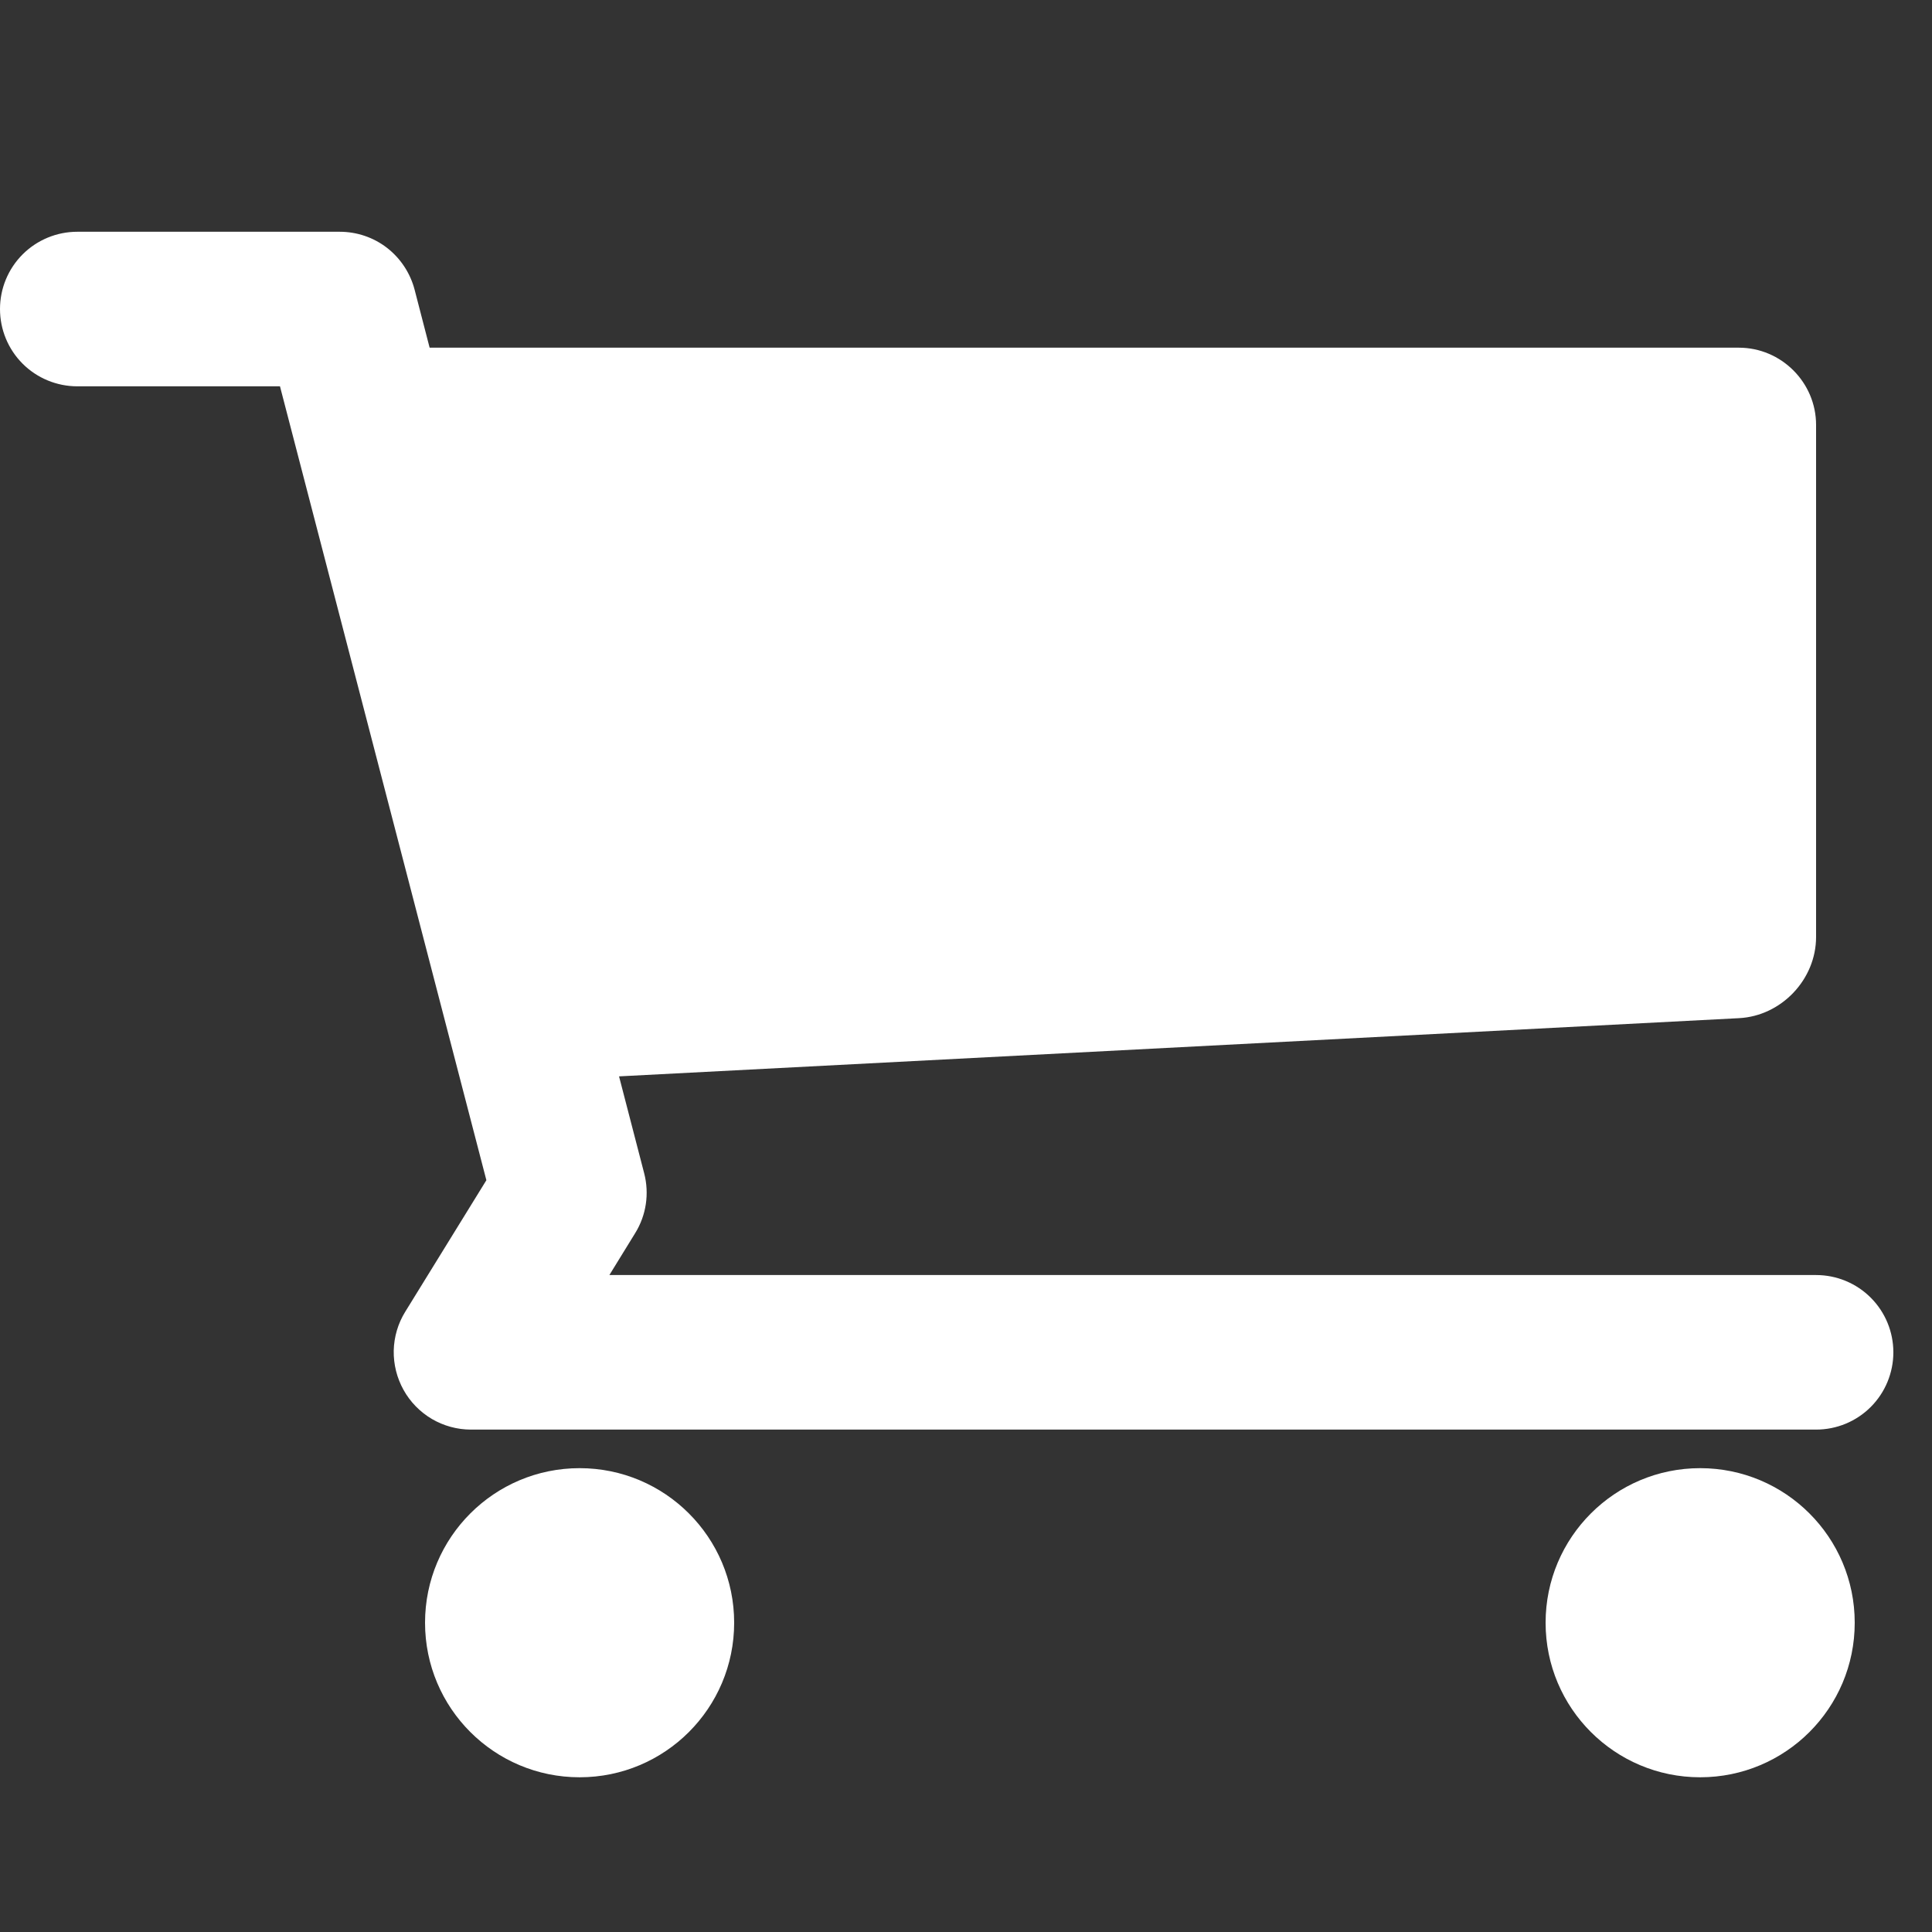 <svg width="24" height="24" viewBox="0 0 24 24" fill="none" xmlns="http://www.w3.org/2000/svg">
<rect x="0" y="0" width="24" height="24" fill="#333333" stroke="none"/>
<g id="map:grocery-or-supermarket">
<path id="Vector" d="M21.12 22.078C22.181 22.078 23.04 21.219 23.04 20.158C23.04 19.098 22.181 18.238 21.12 18.238C20.06 18.238 19.2 19.098 19.2 20.158C19.2 21.219 20.06 22.078 21.12 22.078Z" fill="white"/>
<path id="Vector_2" d="M7.2 22.078C8.261 22.078 9.12 21.219 9.12 20.158C9.12 19.098 8.261 18.238 7.2 18.238C6.14 18.238 5.28 19.098 5.28 20.158C5.28 21.219 6.14 22.078 7.2 22.078Z" fill="white"/>
<path id="Vector_3" d="M22.56 15.839H7.57L7.89 15.319C8.028 15.097 8.068 14.828 8.002 14.574L7.69 13.371L21.602 12.648C22.129 12.621 22.56 12.167 22.56 11.639V5.279C22.56 4.751 22.128 4.319 21.6 4.319H5.337L5.15 3.597C5.096 3.392 4.976 3.21 4.808 3.079C4.64 2.949 4.433 2.879 4.22 2.879H0.96C0.706 2.879 0.461 2.98 0.281 3.16C0.101 3.34 0 3.584 0 3.839C0 4.094 0.101 4.338 0.281 4.518C0.461 4.698 0.706 4.799 0.96 4.799H3.478L6.042 14.661L5.034 16.295C4.944 16.44 4.895 16.607 4.891 16.778C4.888 16.949 4.93 17.117 5.013 17.266C5.096 17.416 5.218 17.54 5.365 17.627C5.512 17.713 5.68 17.759 5.85 17.759H22.56C22.815 17.759 23.059 17.658 23.239 17.478C23.419 17.298 23.52 17.053 23.52 16.799C23.52 16.544 23.419 16.3 23.239 16.12C23.059 15.94 22.815 15.839 22.56 15.839Z" fill="white"/>
</g>
</svg>
